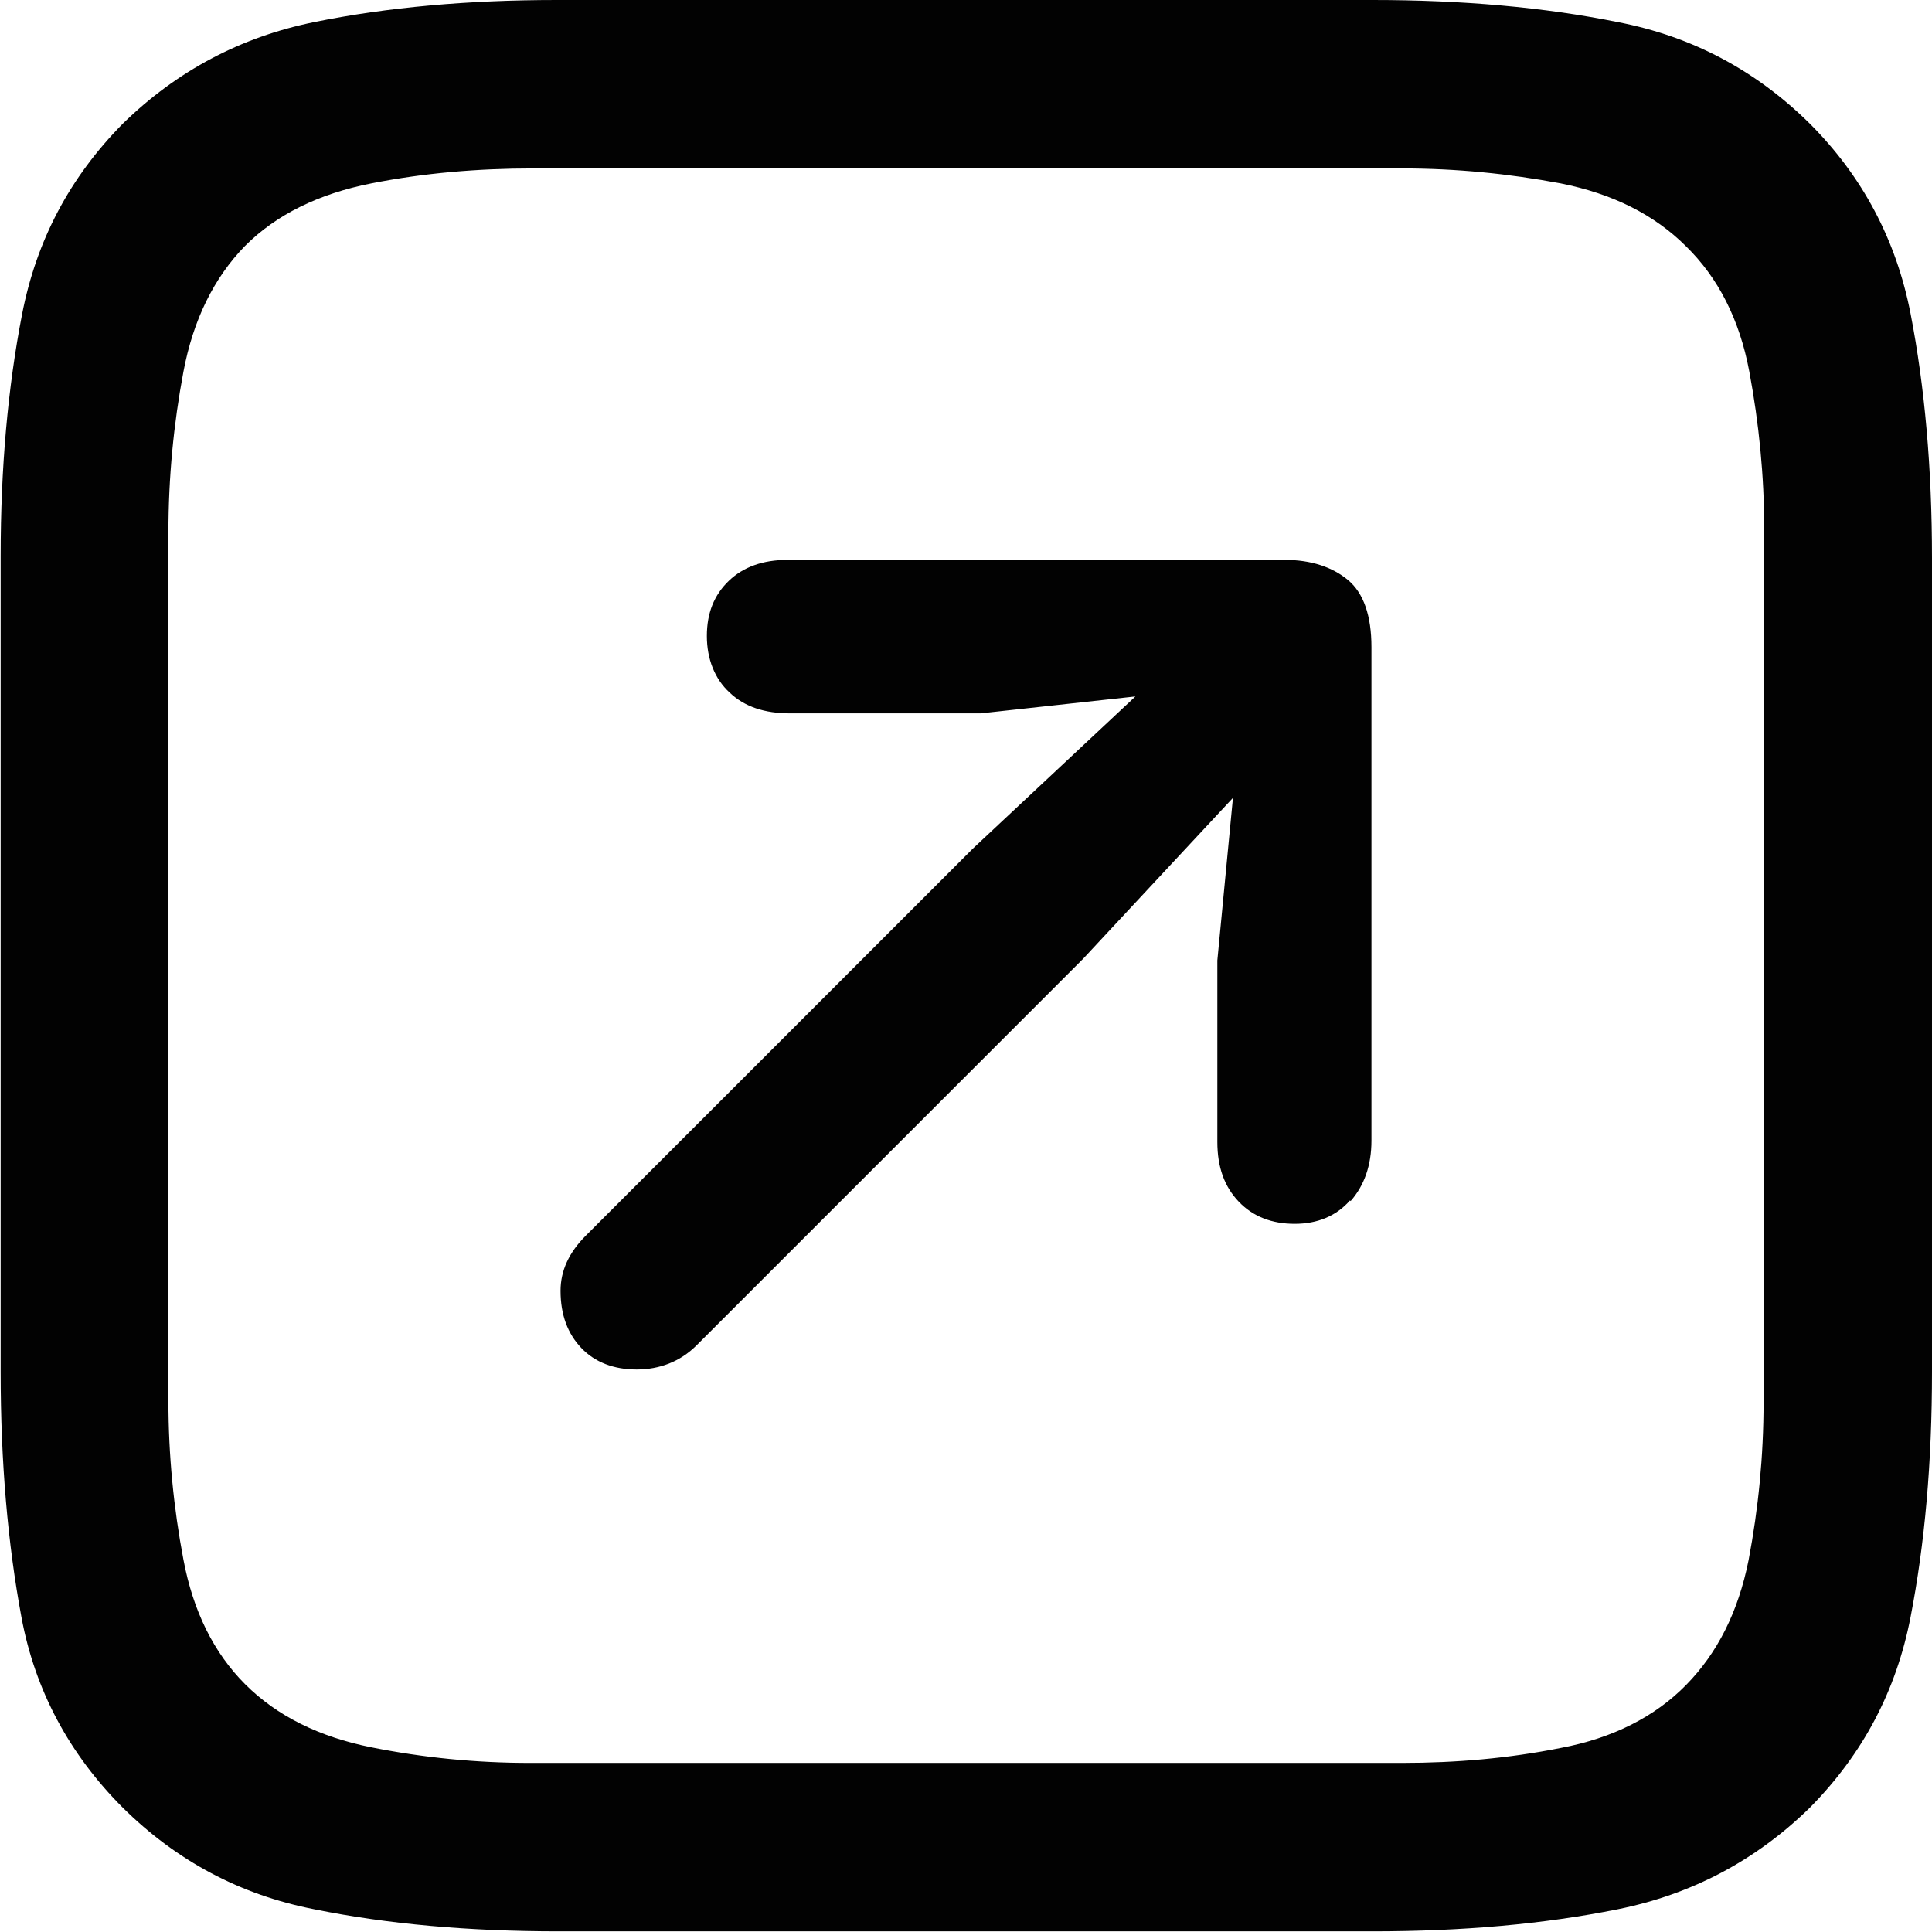 <svg xmlns="http://www.w3.org/2000/svg" id="Camada_2" data-name="Camada 2" viewBox="0 0 29.71 29.71"><defs><style>      .cls-1 {        fill: #020202;        stroke-width: 0px;      }    </style></defs><g id="Camada_1-2" data-name="Camada 1"><path class="cls-1" d="M24.88.34c-1.14-.23-2.4-.34-3.77-.34h-12.55c-1.35,0-2.6.11-3.73.34-1.13.23-2.11.75-2.94,1.56-.82.83-1.33,1.8-1.55,2.93-.22,1.13-.33,2.37-.33,3.72v12.55c0,1.39.11,2.64.32,3.77.21,1.13.74,2.11,1.56,2.93.83.82,1.81,1.34,2.94,1.56,1.13.23,2.39.34,3.76.34h12.52c1.37,0,2.63-.11,3.77-.34,1.14-.23,2.12-.75,2.95-1.56.82-.83,1.33-1.8,1.55-2.93.22-1.13.33-2.38.33-3.77v-12.52c0-1.37-.11-2.63-.33-3.76-.22-1.13-.74-2.11-1.55-2.92-.83-.82-1.81-1.34-2.95-1.56ZM27.12,21.56c0,.83-.08,1.64-.23,2.43-.16.8-.48,1.43-.96,1.92-.48.49-1.13.82-1.93.97-.8.16-1.61.23-2.44.23h-13.41c-.83,0-1.64-.08-2.44-.24-.8-.16-1.45-.48-1.94-.97-.48-.48-.8-1.12-.95-1.92-.15-.79-.23-1.61-.23-2.43v-13.36c0-.85.08-1.67.23-2.47.15-.8.47-1.45.95-1.94.48-.48,1.13-.8,1.94-.96.81-.16,1.64-.23,2.49-.23h13.36c.83,0,1.64.08,2.44.23.8.16,1.44.48,1.93.97.49.48.82,1.12.97,1.92.15.8.23,1.61.23,2.43v13.41ZM20.77,18.47c.21-.24.32-.55.32-.93v-7.59c0-.48-.12-.83-.36-1.03-.24-.2-.57-.31-.97-.31h-7.65c-.38,0-.68.11-.9.32-.23.22-.34.5-.34.85s.12.66.35.87c.23.22.54.32.93.32h2.93l2.38-.26-2.5,2.34-5.95,5.95c-.26.26-.39.54-.39.85,0,.37.11.66.32.88.21.22.5.33.85.33s.67-.12.92-.37l5.95-5.95,2.3-2.47-.24,2.5v2.79c0,.39.11.69.33.92.22.23.51.34.86.34s.64-.12.85-.36Z"></path></g></svg>